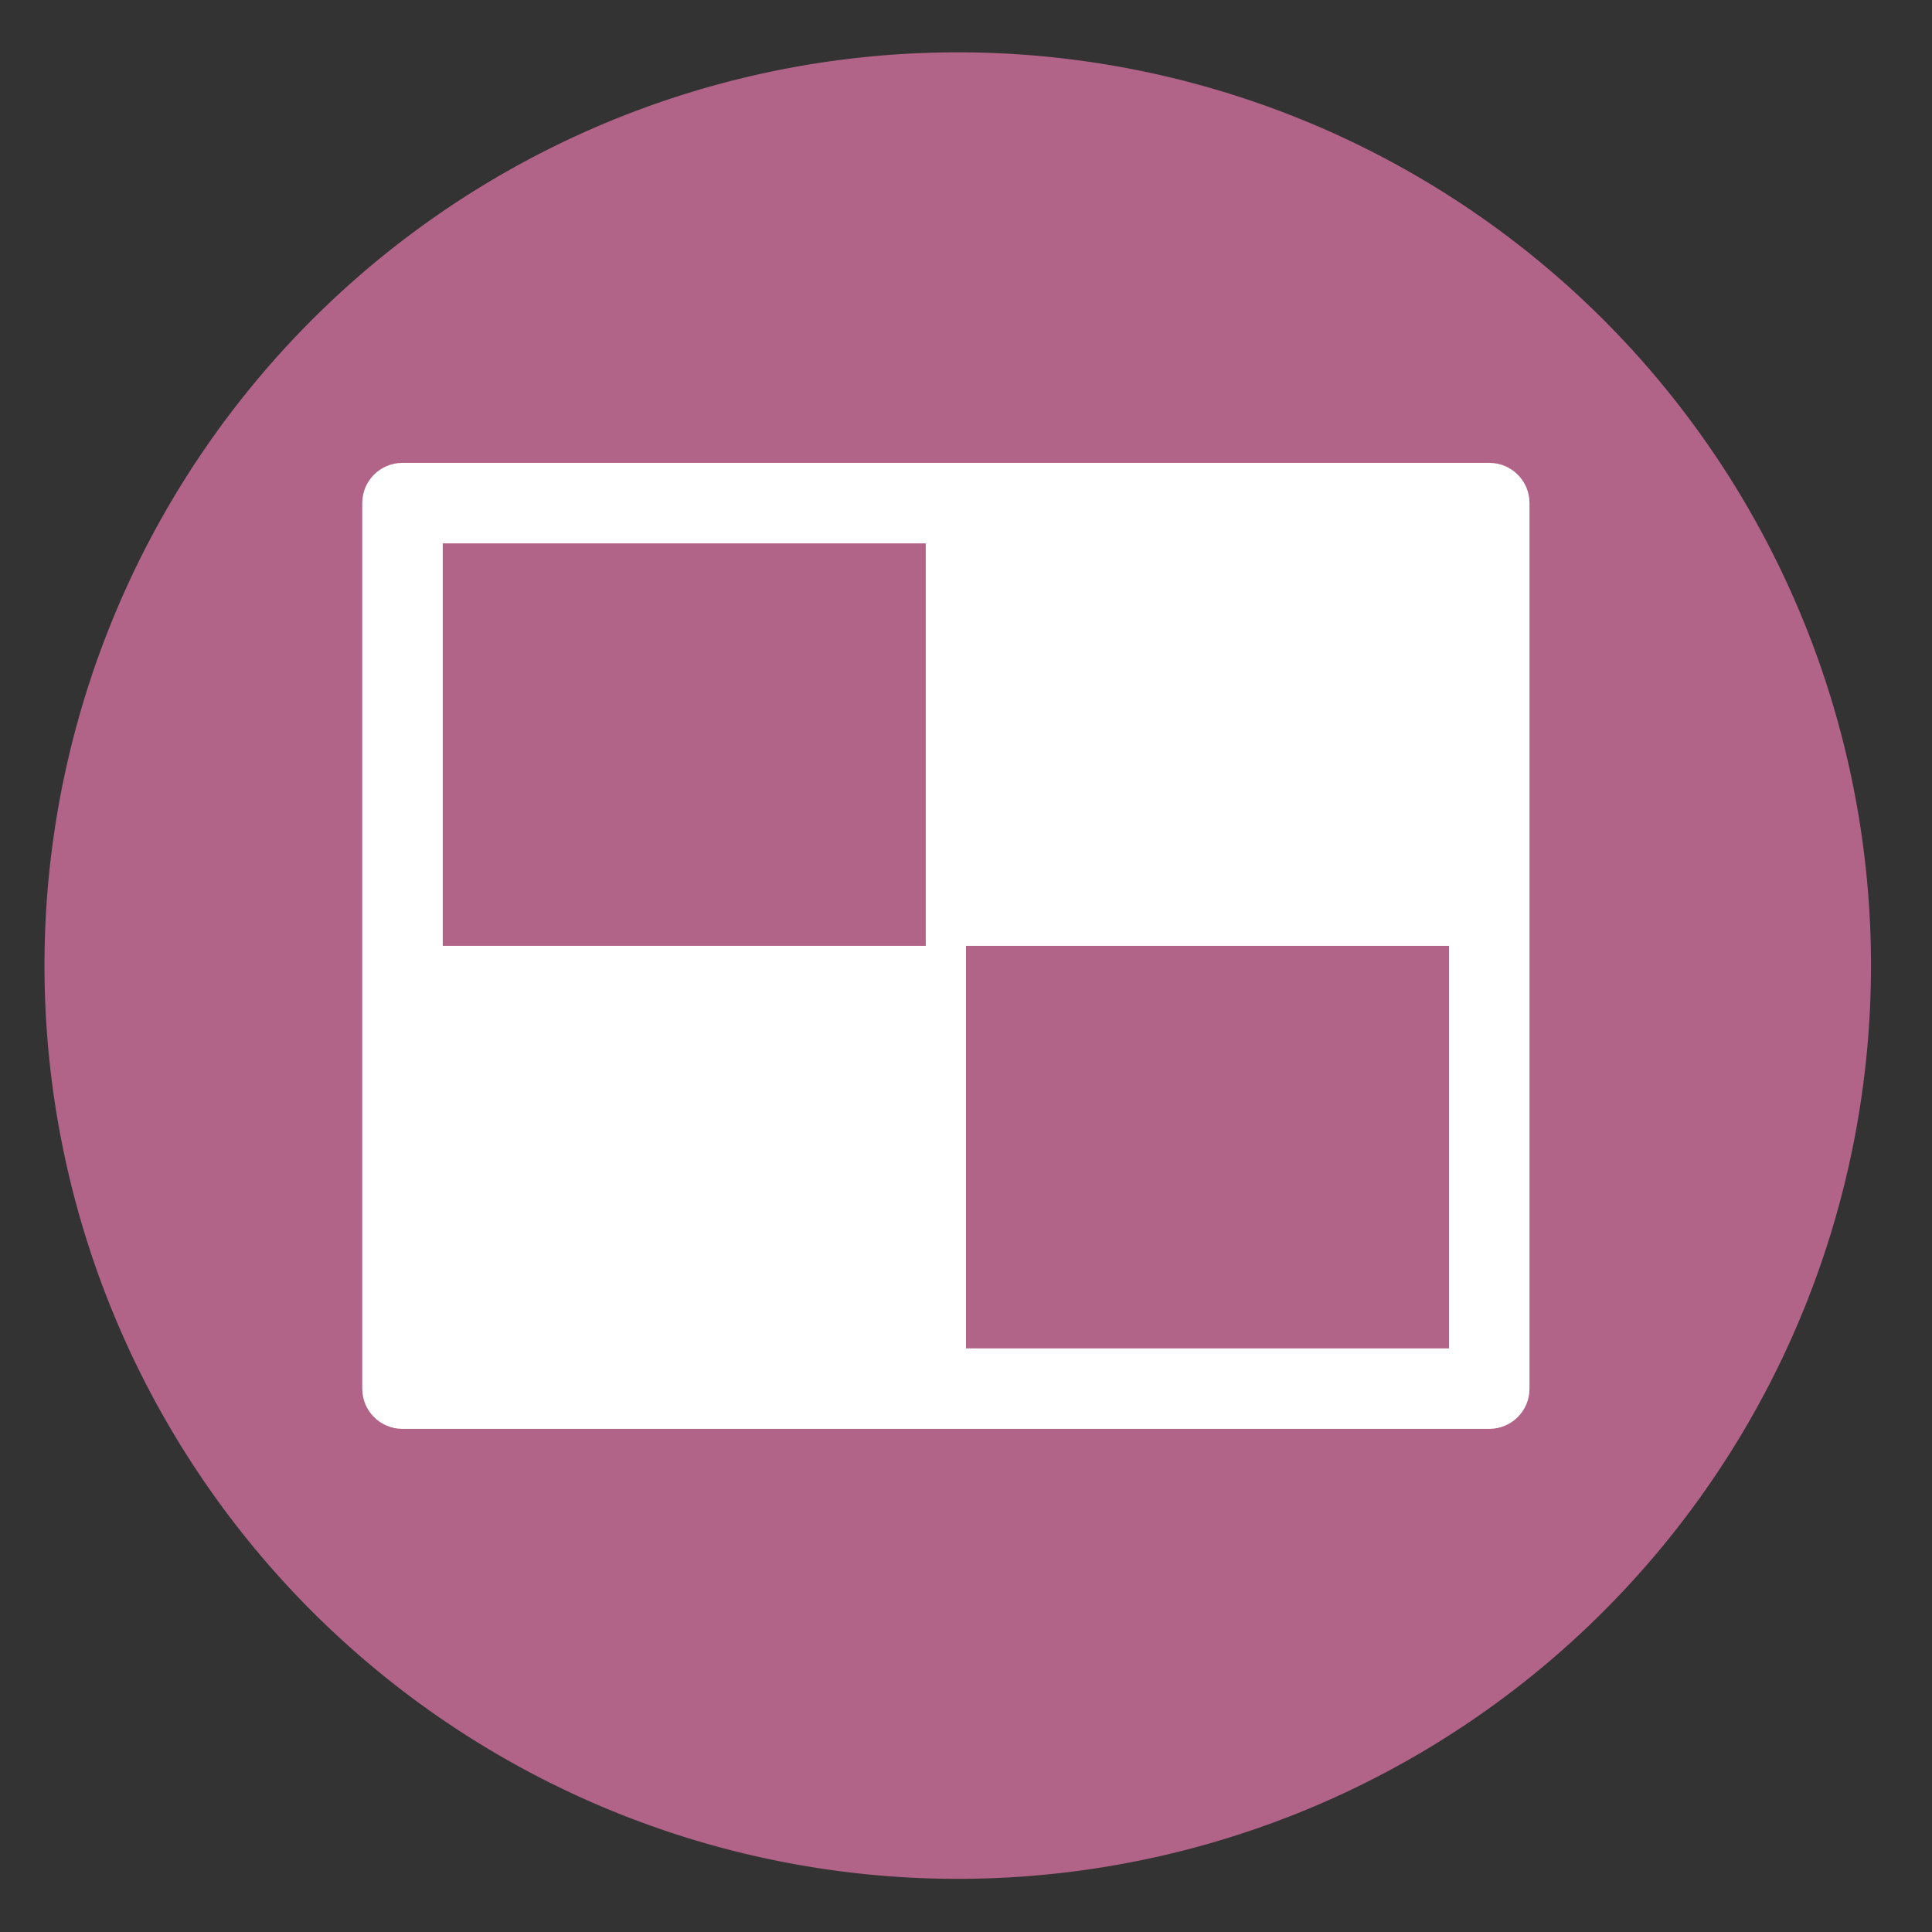 <svg height="48" width="48" xmlns="http://www.w3.org/2000/svg"><rect width="100%" height="100%" fill="#333333" stroke="none"/><path d="m44.322 27.405a19.73 19.73 0 0 1 -19.73 19.73 19.73 19.73 0 0 1 -19.73-19.73 19.73 19.73 0 0 1 19.73-19.73 19.73 19.73 0 0 1 19.73 19.73z" fill="#b36489" opacity=".99" transform="matrix(1.15 0 0 1.15 -4.486 -7.526)"/><path d="m10 11.5c-.554 0-1 .446-1 1v22c0 .554.446 1 1 1h27c.554 0 1-.446 1-1v-22c0-.554-.446-1-1-1zm1 2h12v10h-12zm13 10h12v10h-12z" fill="#fff"/></svg>